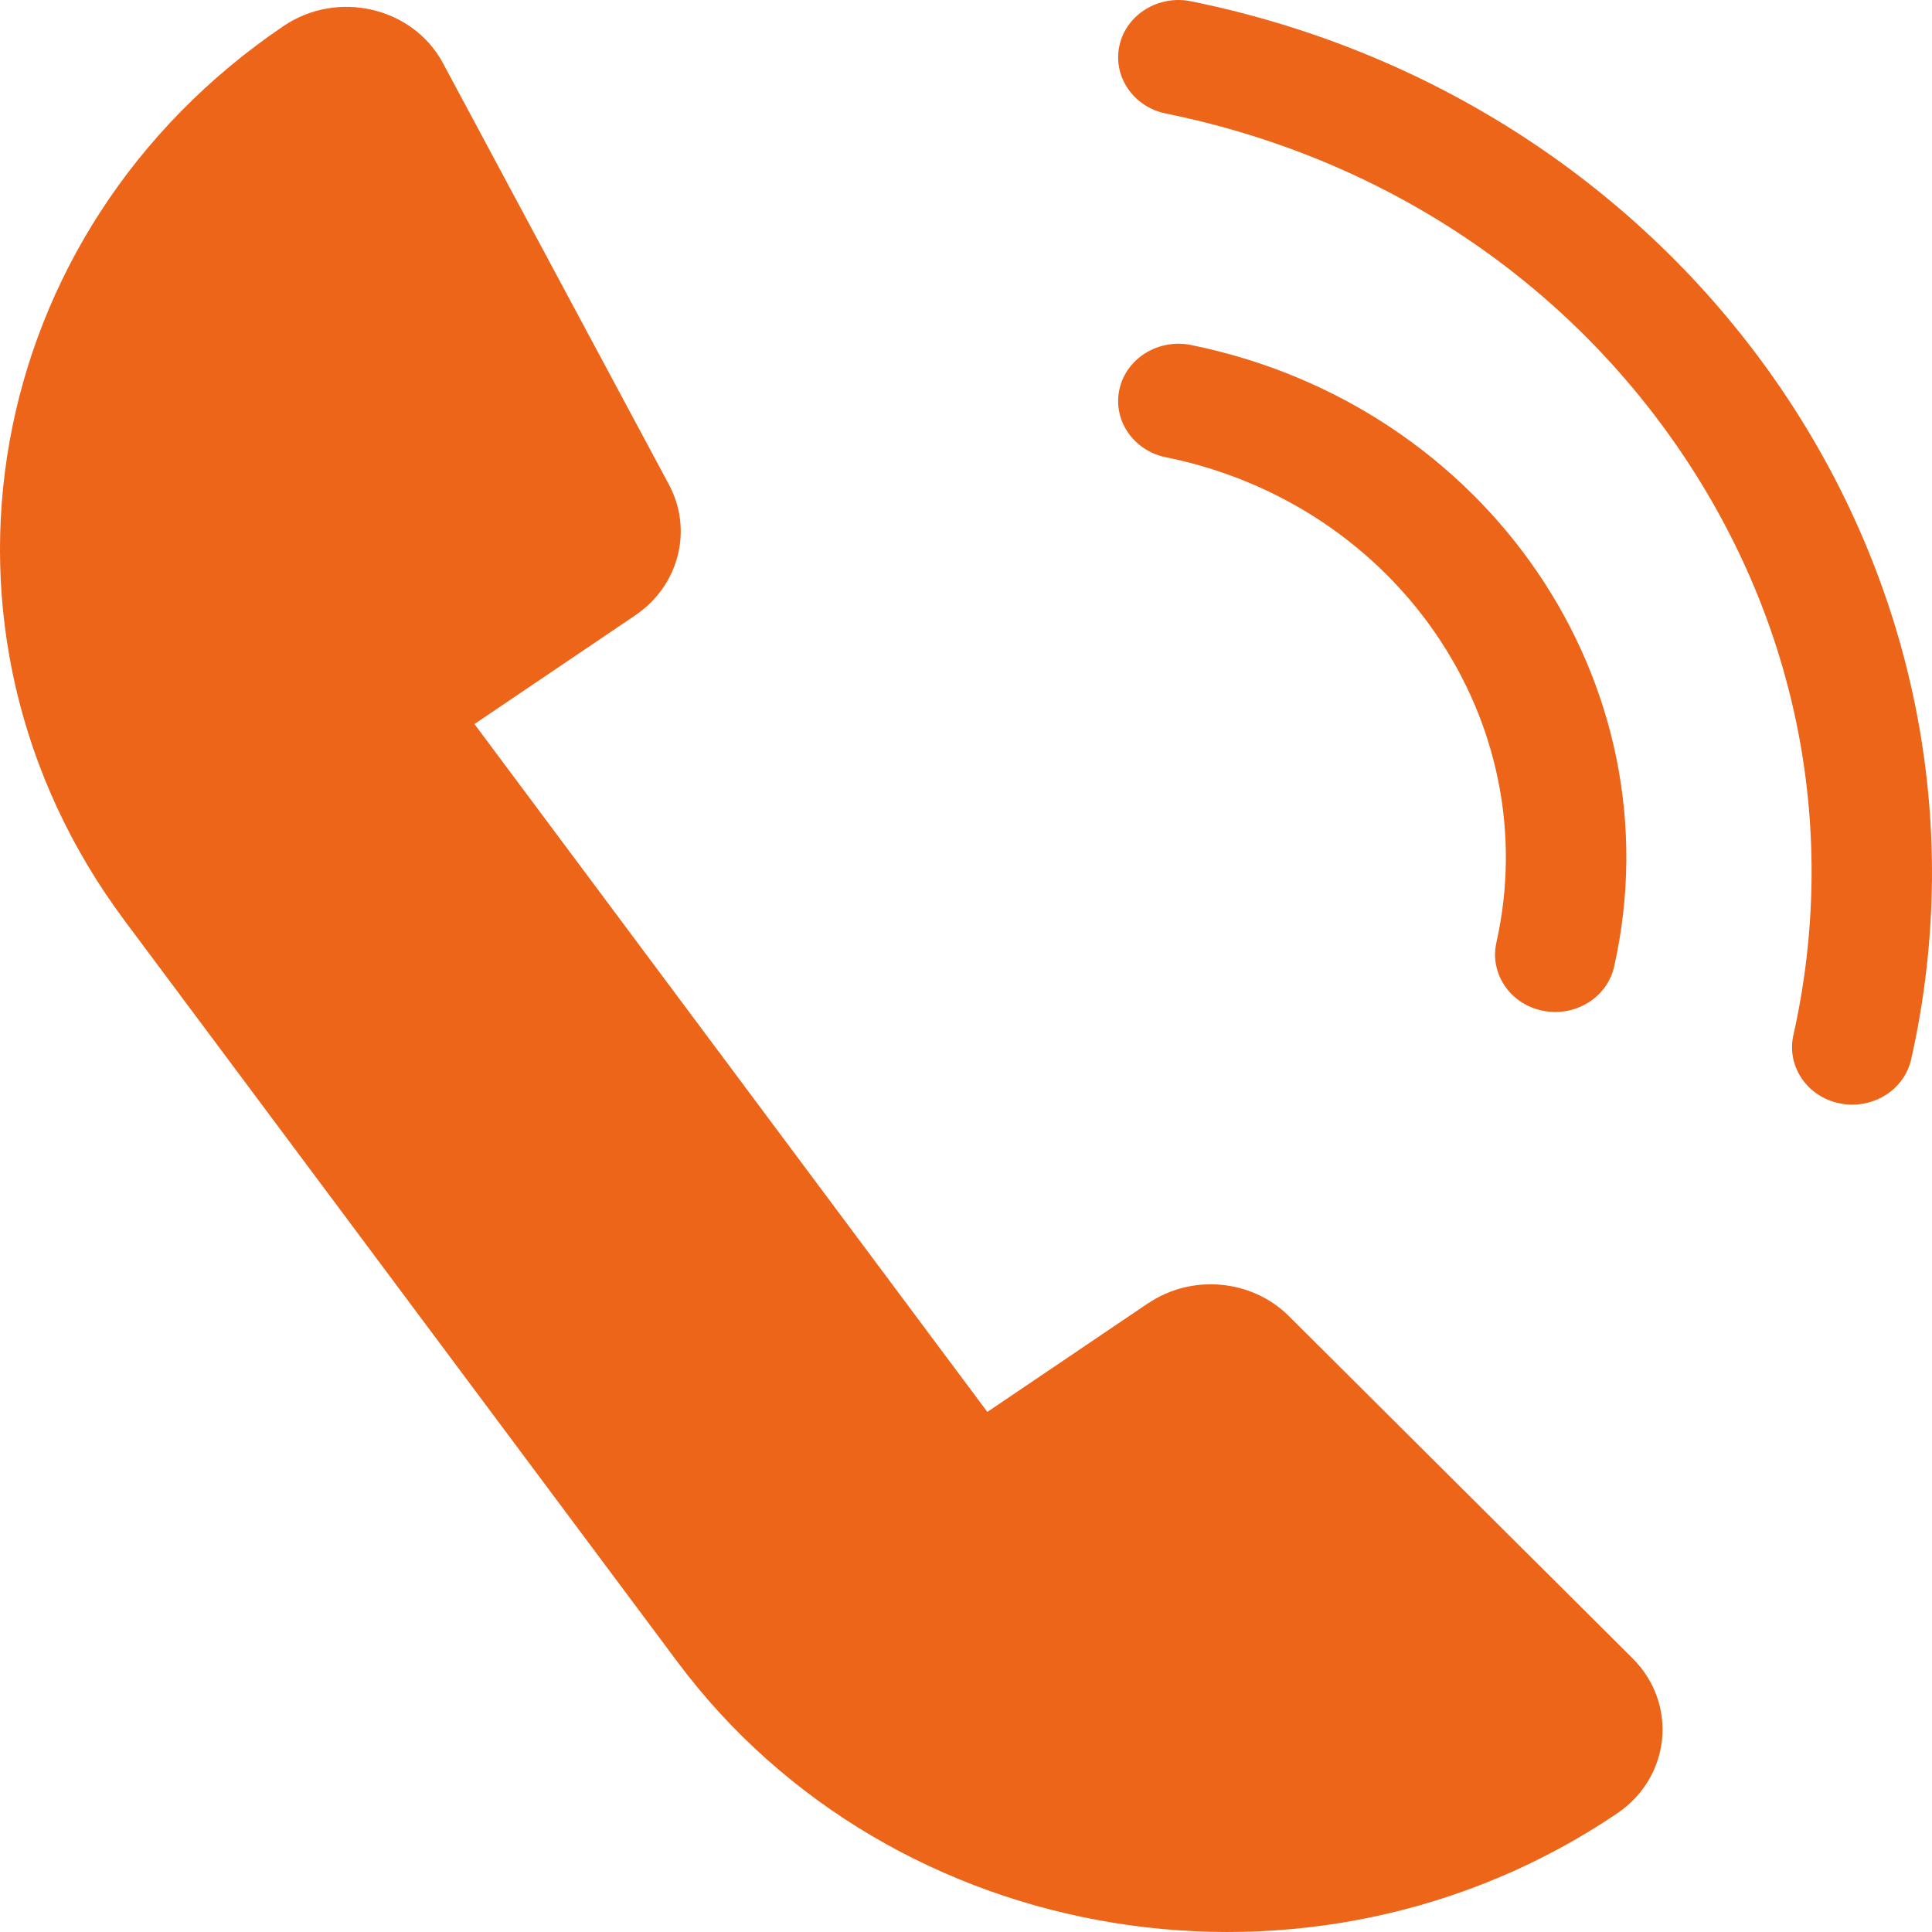 <svg width="21" height="21" viewBox="0 0 21 21" fill="none" xmlns="http://www.w3.org/2000/svg">
<path d="M12.479 14.166L10.732 15.347L5.157 7.87L6.904 6.689C7.38 6.367 7.536 5.762 7.271 5.267L4.814 0.685C4.488 0.078 3.671 -0.114 3.085 0.281C-0.214 2.511 -0.989 6.865 1.353 10.005L7.362 18.062C9.704 21.203 14.277 21.942 17.576 19.712C18.161 19.317 18.241 18.519 17.745 18.025L14.01 14.306C13.607 13.904 12.955 13.845 12.479 14.167V14.166Z" fill="#EC6519"/>
<path d="M20.134 12.007C20.089 12.007 20.042 12.003 19.997 11.993C19.643 11.922 19.418 11.59 19.493 11.253C19.987 9.048 19.551 6.791 18.262 4.898C16.974 3.006 14.989 1.704 12.672 1.234C12.319 1.162 12.093 0.83 12.168 0.494C12.243 0.157 12.592 -0.058 12.946 0.014C18.434 1.129 21.947 6.288 20.774 11.513C20.709 11.806 20.437 12.007 20.134 12.007Z" fill="#EC6519"/>
<path d="M16.906 11C16.86 11 16.814 10.996 16.769 10.986C16.415 10.915 16.19 10.583 16.265 10.246C16.802 7.849 15.191 5.481 12.672 4.97C12.319 4.898 12.093 4.567 12.168 4.23C12.243 3.893 12.592 3.679 12.946 3.75C16.171 4.405 18.234 7.436 17.545 10.507C17.48 10.799 17.208 11 16.905 11H16.906Z" fill="#EC6519"/>
</svg>
